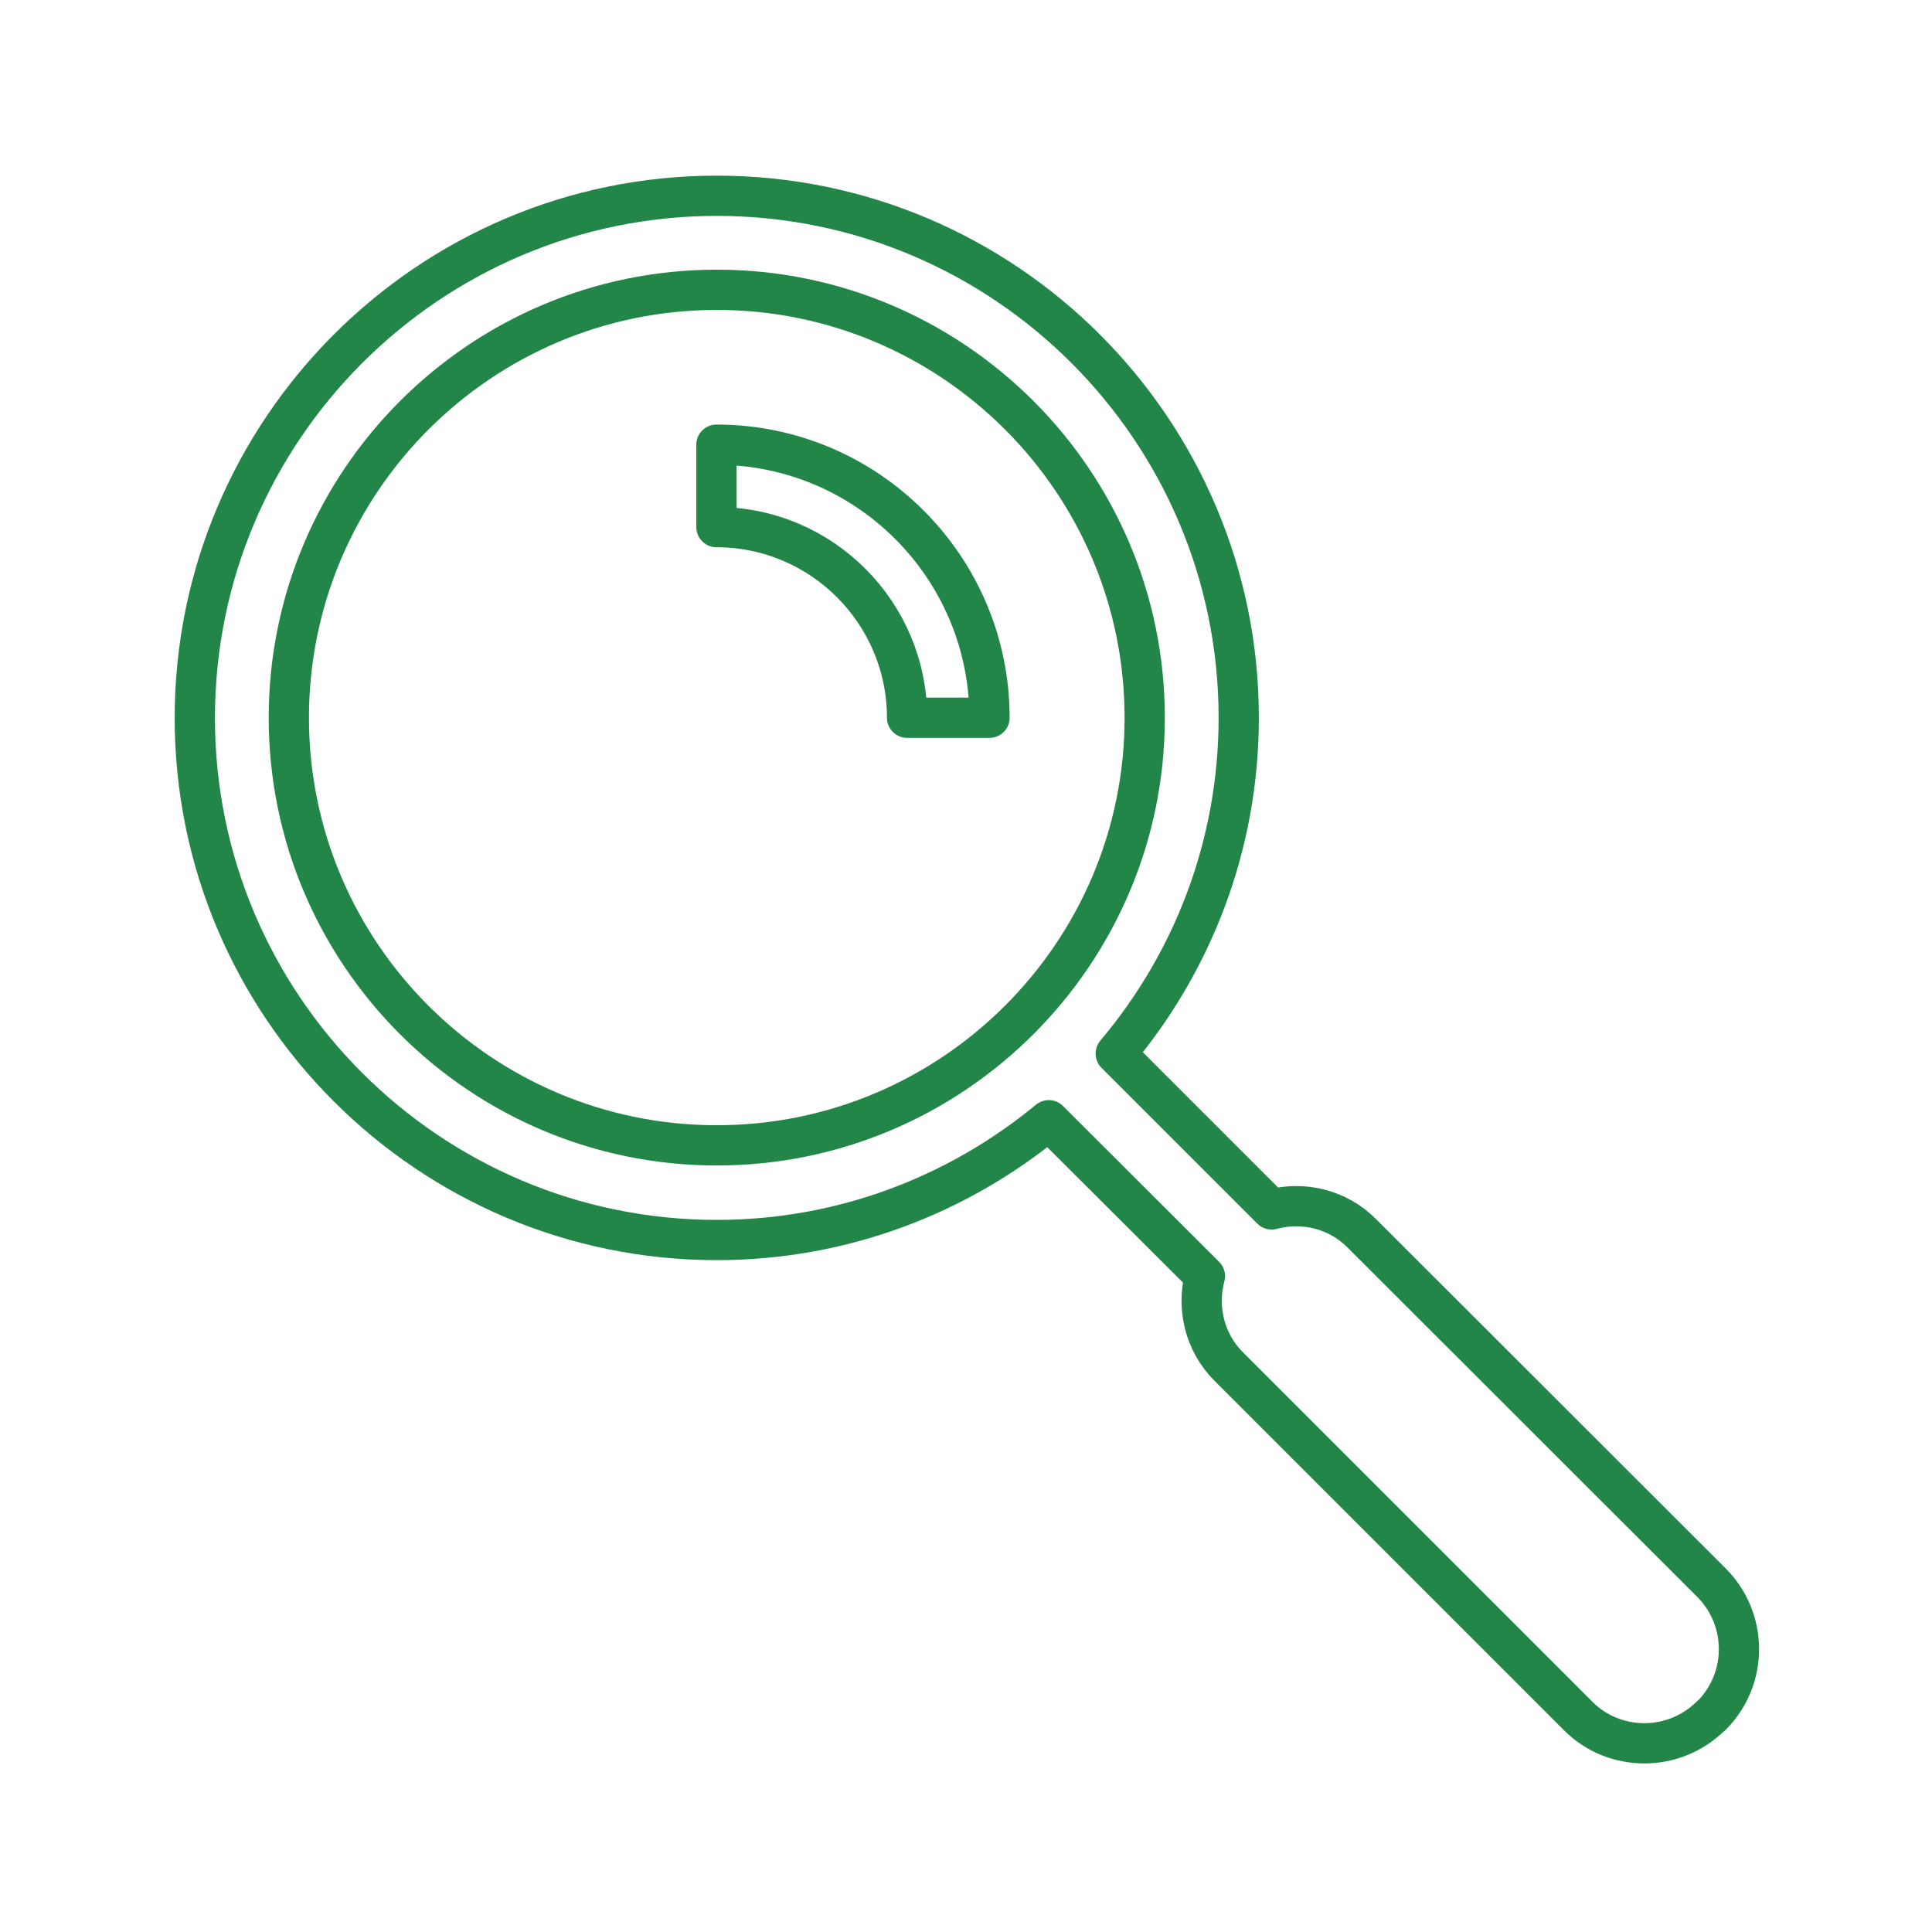 <?xml version="1.0" encoding="UTF-8"?>
<svg xmlns="http://www.w3.org/2000/svg" xmlns:xlink="http://www.w3.org/1999/xlink" id="Layer_1" version="1.1" viewBox="0 0 60 60">
  <defs>
    <style>
      .st0, .st1 {
        fill: none;
      }

      .st2 {
        clip-path: url(#clippath-1);
      }

      .st1 {
        stroke: #218647;
        stroke-linecap: round;
        stroke-linejoin: round;
        stroke-width: 1.25px;
      }

      .st3 {
        clip-path: url(#clippath);
      }
    </style>
    <clipPath id="clippath">
      <rect class="st0" width="60" height="60"></rect>
    </clipPath>
    <clipPath id="clippath-1">
      <rect class="st0" width="60" height="60"></rect>
    </clipPath>
  </defs>
  <g class="st3">
    <g class="st2">
      <path class="st1" d="M30.73,22.29h-2.56c0-3.26-2.65-5.92-5.92-5.92v-2.56c4.67,0,8.48,3.8,8.48,8.48Z"></path>
      <path class="st1" d="M53.14,53.28c-.57.57-1.32.86-2.07.86s-1.5-.28-2.07-.86l-10.84-10.84c-.76-.76-1-1.84-.74-2.81l-4.85-4.84c-2.81,2.32-6.4,3.72-10.31,3.72-8.94,0-16.21-7.27-16.21-16.21S13.32,6.08,22.26,6.08s16.21,7.27,16.21,16.21c0,3.97-1.44,7.61-3.82,10.43l4.84,4.84c.97-.26,2.05-.02,2.81.75l10.85,10.84c1.14,1.14,1.14,2.99,0,4.13Z"></path>
      <path class="st1" d="M35.55,22.29c0-7.33-5.96-13.29-13.29-13.29s-13.29,5.96-13.29,13.29,5.96,13.28,13.29,13.28,13.29-5.96,13.29-13.28Z"></path>
    </g>
  </g>
</svg>
